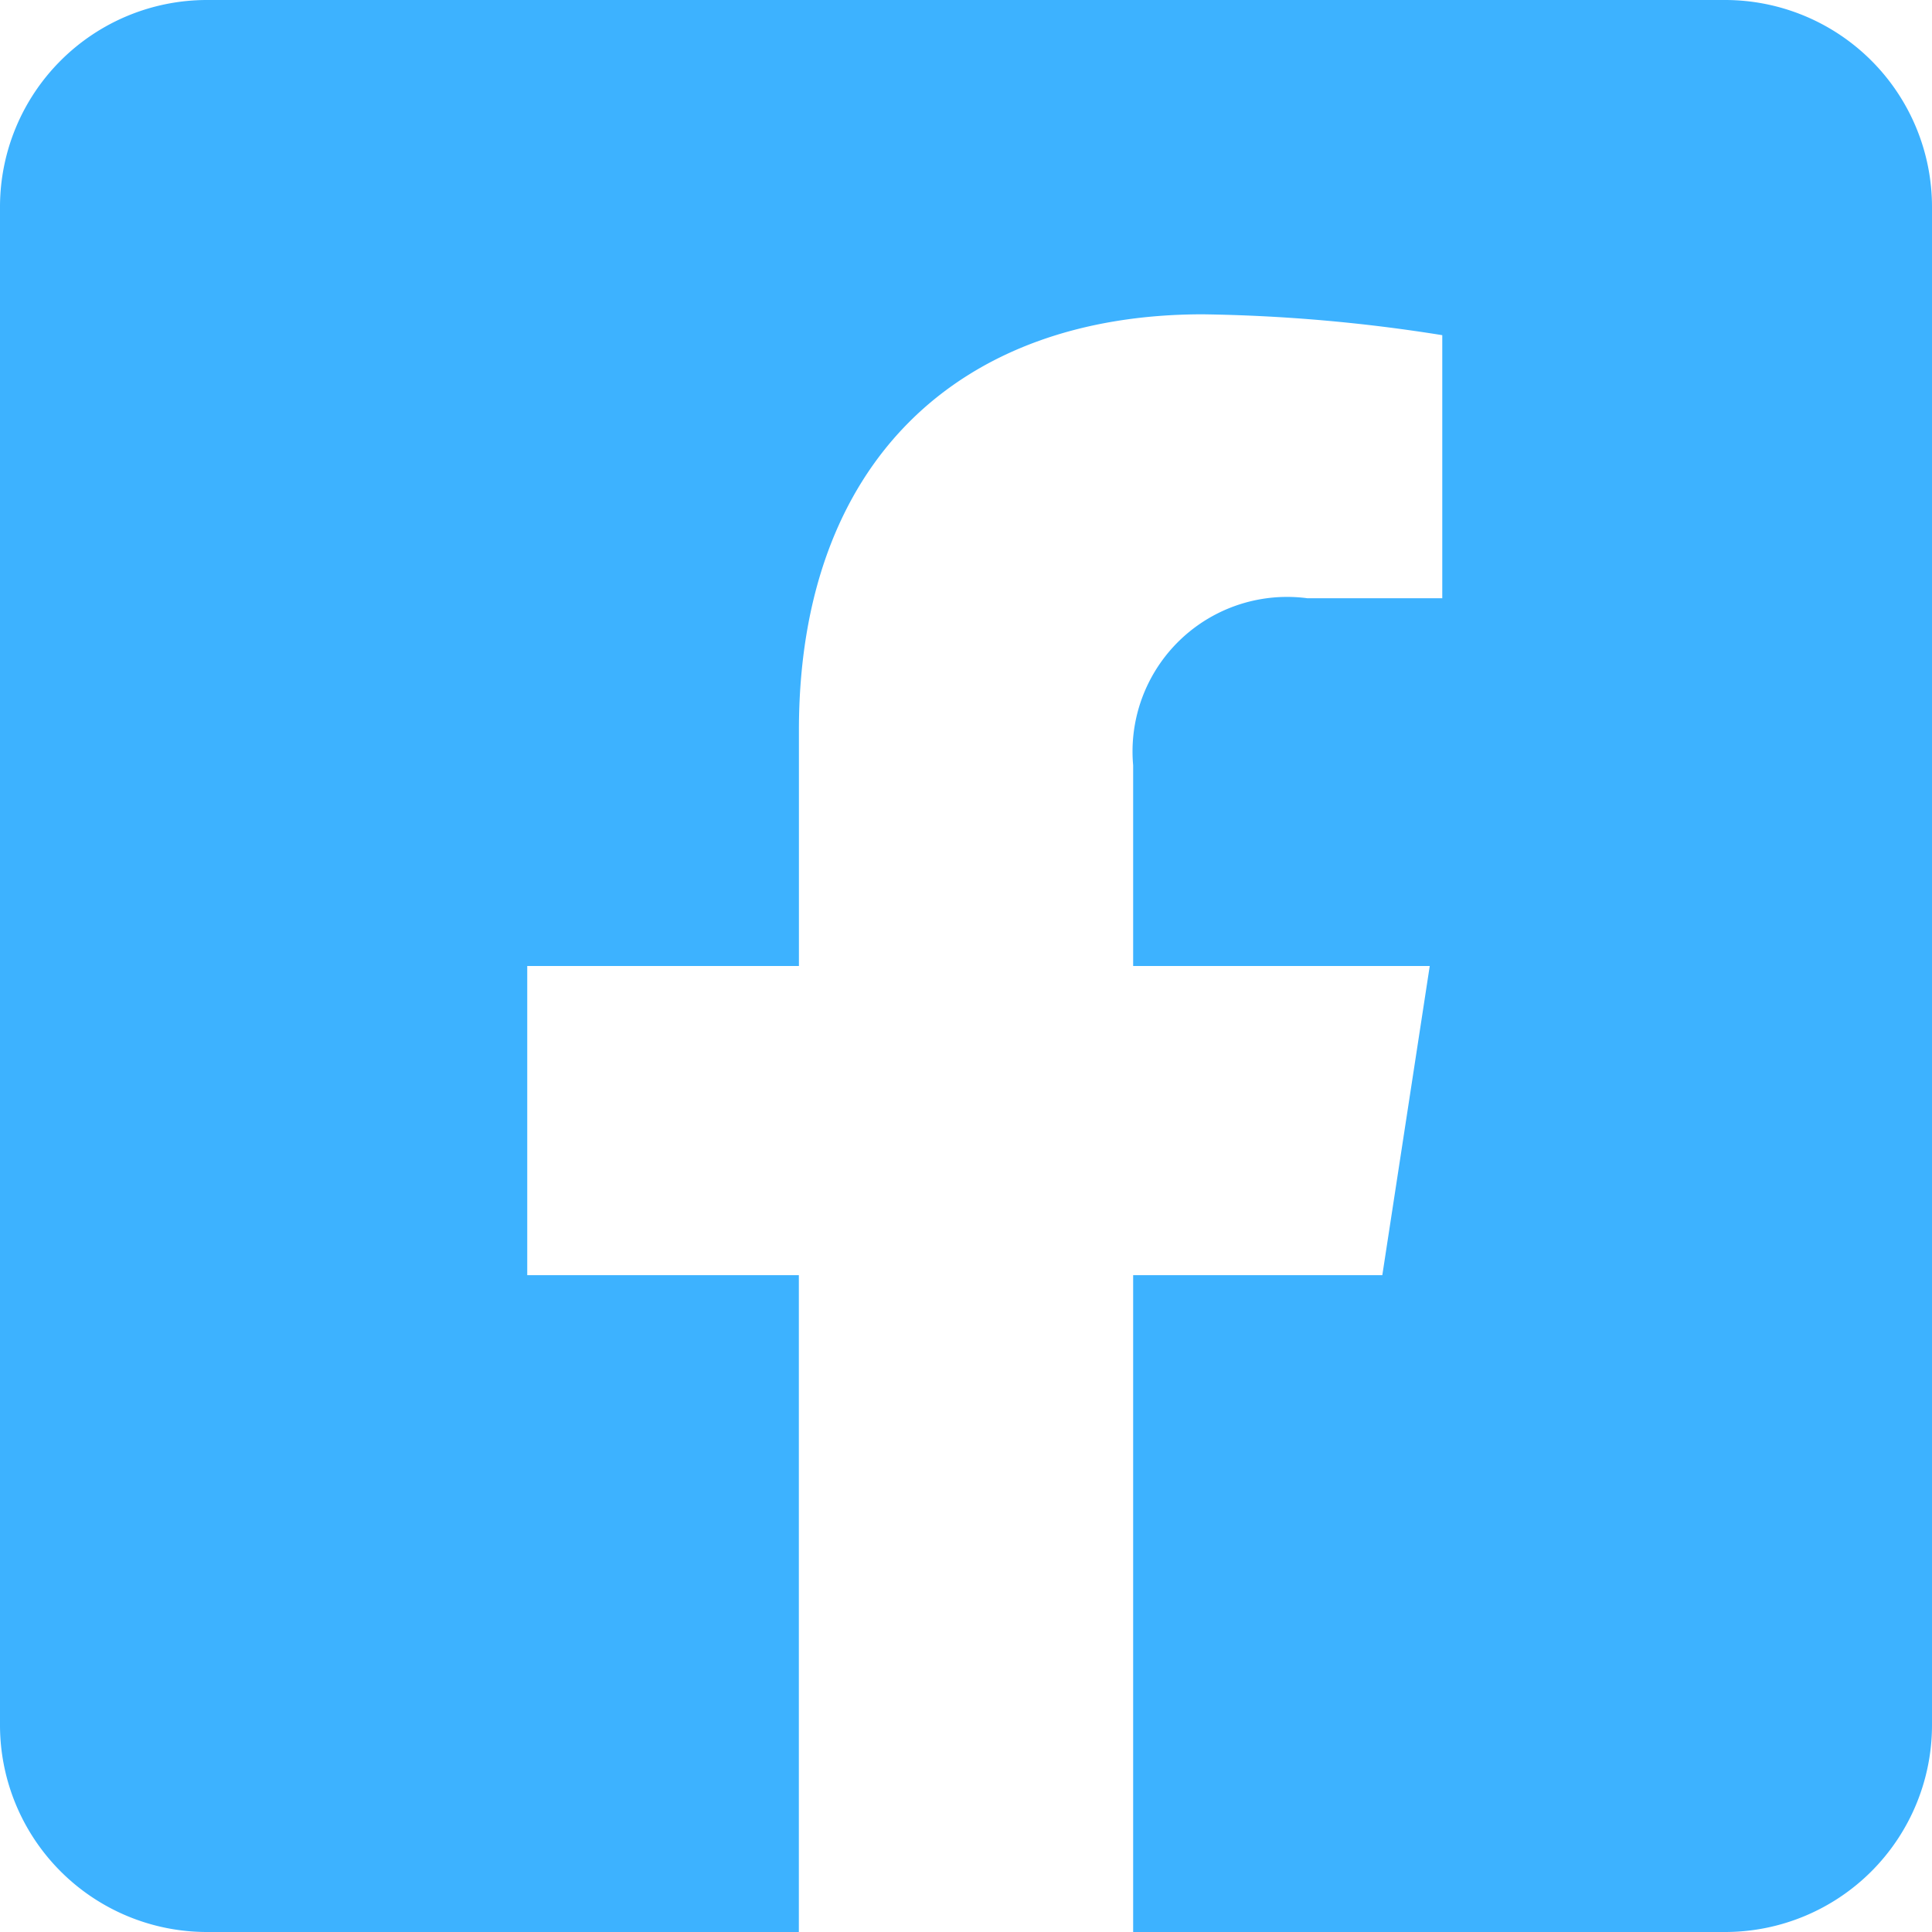 <svg xmlns="http://www.w3.org/2000/svg" width="29" height="29" viewBox="0 0 29 29">
  <path id="Icon_awesome-facebook-square" data-name="Icon awesome-facebook-square" d="M25.893,2.25H3.107A3.107,3.107,0,0,0,0,5.357V28.143A3.107,3.107,0,0,0,3.107,31.25h8.884V21.391H7.914V16.75h4.078V13.213c0-4.023,2.4-6.245,6.063-6.245a24.706,24.706,0,0,1,3.594.313V11.23H19.625a2.32,2.32,0,0,0-2.616,2.507V16.75h4.452l-.712,4.641h-3.74V31.25h8.884A3.107,3.107,0,0,0,29,28.143V5.357A3.107,3.107,0,0,0,25.893,2.25Z" transform="translate(0 -2.25)" fill="#3db2ff"/>
</svg>
